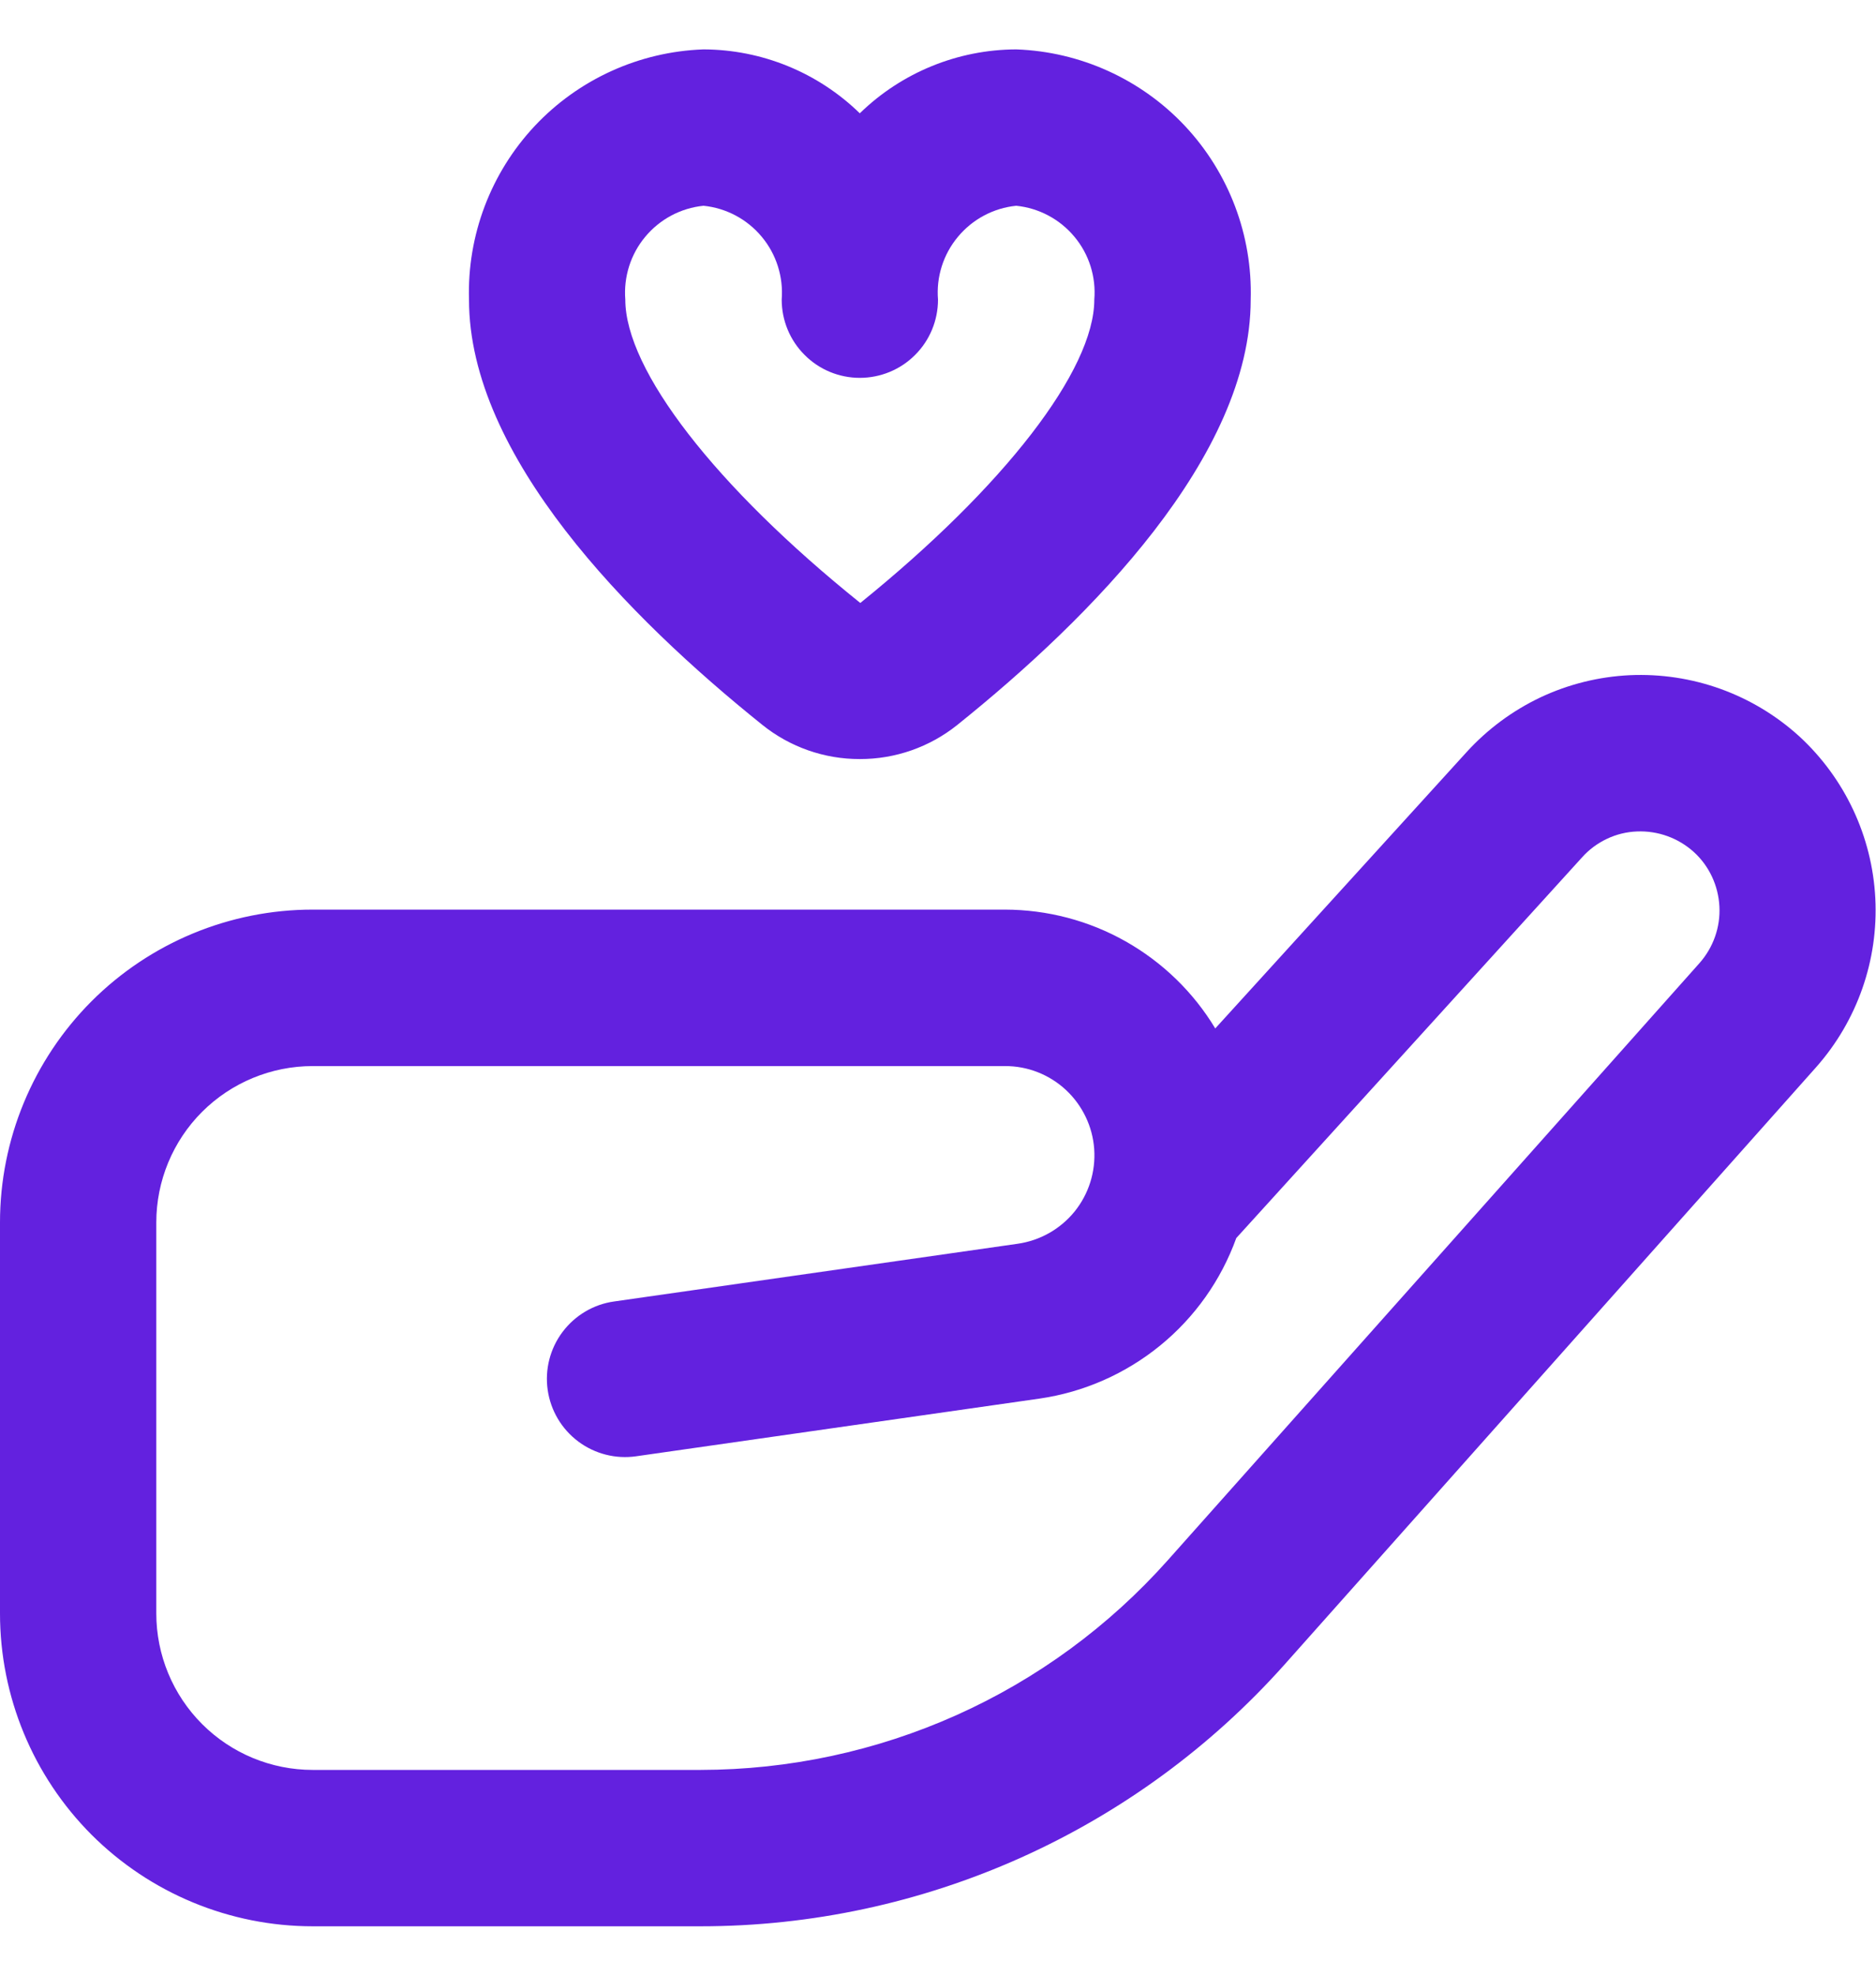 <svg width="19" height="20" viewBox="0 0 19 20" fill="none" xmlns="http://www.w3.org/2000/svg">
<g clip-path="url(#clip0_0_4733)">
<path d="M7.097 19.5H3.167C2.327 19.5 1.521 19.166 0.927 18.573C0.334 17.979 0 17.173 0 16.333V12.375C0 11.535 0.334 10.73 0.927 10.136C1.521 9.542 2.327 9.208 3.167 9.208H10.178C10.607 9.209 11.028 9.319 11.401 9.53C11.774 9.741 12.087 10.044 12.308 10.411L14.855 7.612C15.066 7.381 15.32 7.193 15.603 7.059C15.886 6.926 16.193 6.85 16.506 6.835C16.819 6.821 17.131 6.868 17.426 6.974C17.72 7.08 17.991 7.243 18.223 7.454C18.684 7.878 18.961 8.467 18.993 9.093C19.025 9.72 18.81 10.333 18.394 10.803L13.011 16.849C12.268 17.682 11.357 18.349 10.338 18.806C9.318 19.263 8.214 19.5 7.097 19.5ZM3.167 10.792C2.747 10.792 2.344 10.959 2.047 11.255C1.75 11.552 1.583 11.955 1.583 12.375V16.333C1.583 16.753 1.75 17.156 2.047 17.453C2.344 17.75 2.747 17.917 3.167 17.917H7.097C7.99 17.916 8.873 17.727 9.688 17.362C10.503 16.997 11.231 16.463 11.825 15.797L17.212 9.75C17.352 9.592 17.425 9.386 17.414 9.176C17.403 8.965 17.311 8.767 17.155 8.625C16.998 8.483 16.791 8.408 16.579 8.417C16.474 8.421 16.371 8.446 16.276 8.491C16.181 8.536 16.095 8.599 16.025 8.677L12.521 12.533C12.367 12.959 12.101 13.335 11.75 13.621C11.399 13.907 10.977 14.093 10.529 14.158L6.443 14.742C6.236 14.772 6.024 14.718 5.856 14.592C5.688 14.466 5.577 14.279 5.547 14.071C5.517 13.863 5.571 13.652 5.697 13.484C5.823 13.316 6.011 13.204 6.219 13.175L10.305 12.591C10.532 12.559 10.738 12.443 10.883 12.265C11.027 12.087 11.098 11.861 11.082 11.632C11.066 11.404 10.963 11.19 10.796 11.034C10.628 10.878 10.408 10.791 10.178 10.792H3.167ZM8.708 7.684C8.35 7.685 8.001 7.563 7.721 7.338C6.366 6.251 4.75 4.617 4.75 3.033C4.731 2.383 4.97 1.751 5.415 1.276C5.86 0.802 6.475 0.523 7.125 0.5C7.717 0.502 8.284 0.734 8.708 1.147C9.132 0.734 9.7 0.502 10.292 0.5C10.942 0.523 11.557 0.802 12.002 1.276C12.447 1.751 12.686 2.383 12.667 3.033C12.667 4.617 11.051 6.251 9.695 7.339C9.415 7.563 9.067 7.685 8.708 7.684ZM7.125 2.083C6.895 2.106 6.683 2.219 6.535 2.397C6.387 2.574 6.315 2.803 6.333 3.033C6.333 3.746 7.245 4.925 8.713 6.104C10.172 4.925 11.083 3.746 11.083 3.033C11.102 2.803 11.03 2.574 10.882 2.397C10.734 2.219 10.522 2.106 10.292 2.083C10.062 2.106 9.85 2.219 9.702 2.397C9.554 2.574 9.481 2.803 9.5 3.033C9.5 3.243 9.417 3.445 9.268 3.593C9.12 3.742 8.918 3.825 8.708 3.825C8.498 3.825 8.297 3.742 8.149 3.593C8 3.445 7.917 3.243 7.917 3.033C7.935 2.803 7.863 2.574 7.715 2.397C7.567 2.219 7.355 2.106 7.125 2.083Z" fill="#6321DF"/>
</g>
<defs>
<clipPath id="clip0_0_4733">
<rect width="19" height="19" fill="white" transform="translate(0 0.5)"/>
</clipPath>
</defs>
</svg>
